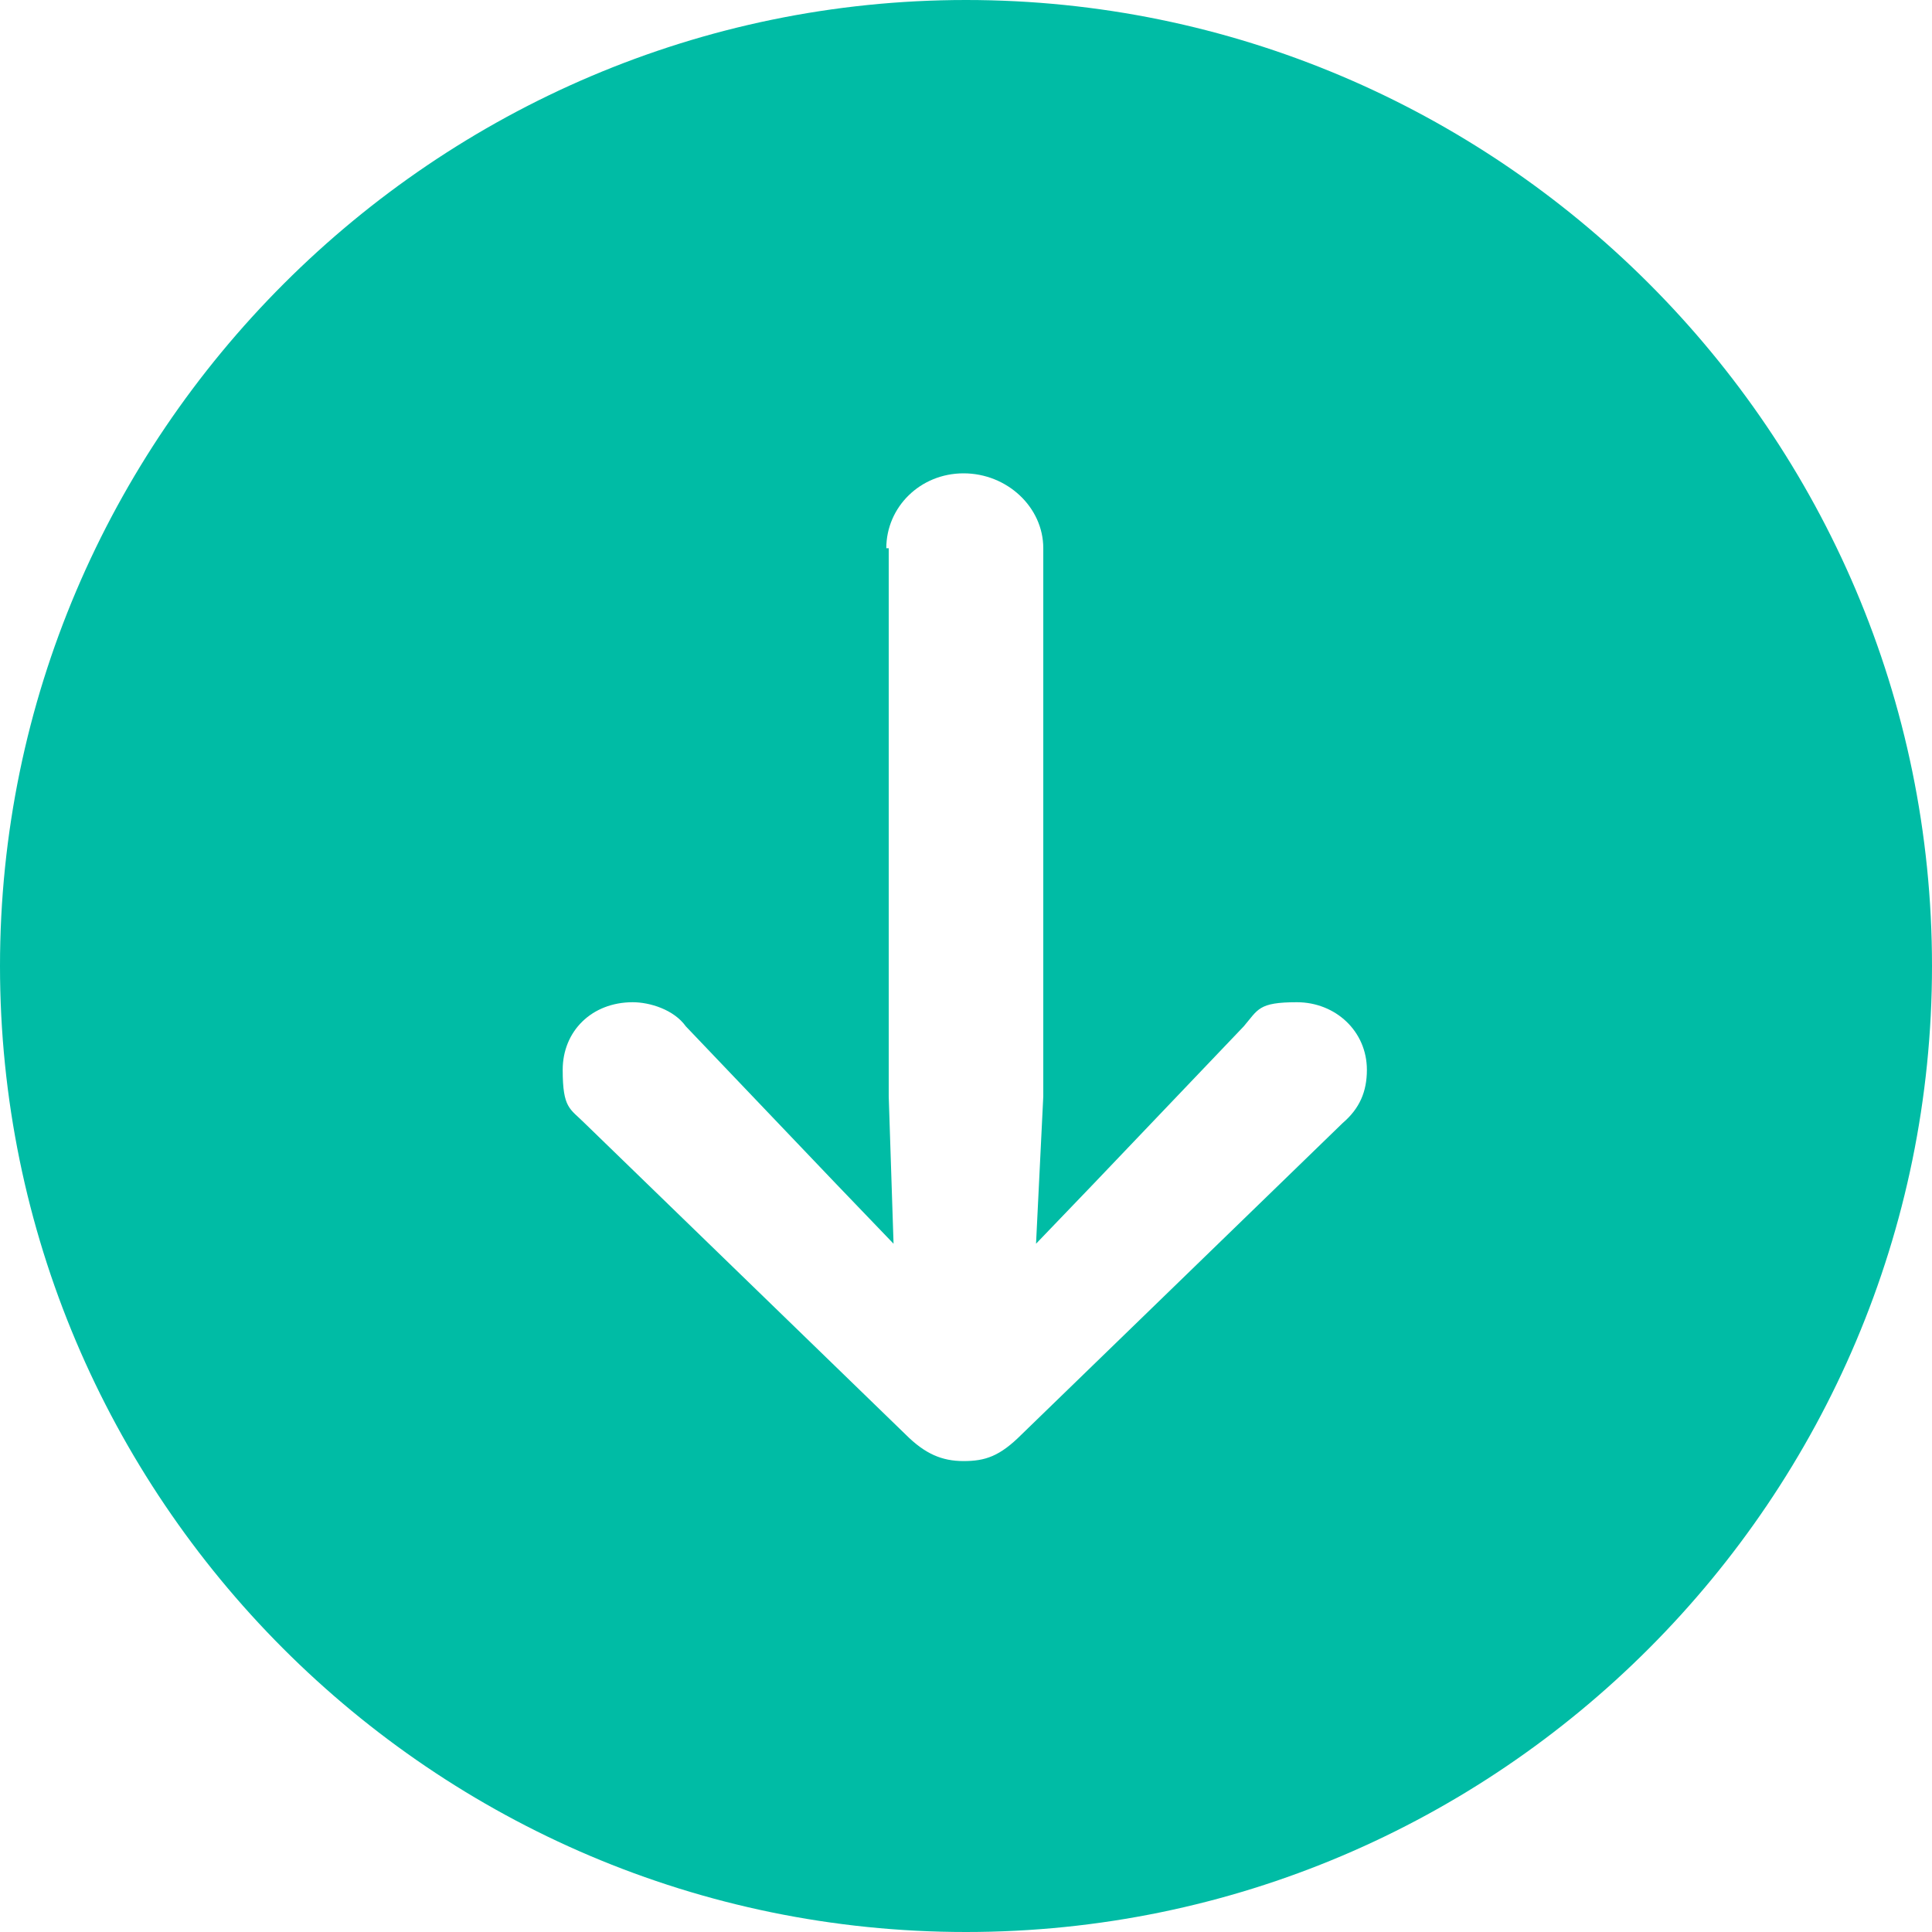 <?xml version="1.0" encoding="UTF-8"?>
<svg id="Calque_1" data-name="Calque 1" xmlns="http://www.w3.org/2000/svg" version="1.1" viewBox="0 0 80 80">
  <defs>
    <style>
      .cls-1 {
        fill: #00bca5;
        stroke-width: 0px;
      }
    </style>
  </defs>
  <path class="cls-1" d="M80,40c0,22-17.9,40-40,40S0,62,0,40,18,0,40,0s40,17.9,40,40ZM36.8,22.7v22.7l.2,6.1-2.4-2.5-6.2-6.5c-.5-.7-1.5-1-2.2-1-1.7,0-2.9,1.2-2.9,2.8s.3,1.6.9,2.2l13.3,12.9c.8.8,1.5,1.1,2.4,1.1s1.5-.2,2.4-1.1l13.3-12.9c.7-.6,1-1.3,1-2.2,0-1.6-1.3-2.8-2.9-2.8s-1.6.3-2.2,1l-6.2,6.5-2.4,2.5.3-6.1v-22.7c0-1.7-1.5-3.1-3.3-3.1s-3.2,1.4-3.2,3.1Z"/>
</svg>
